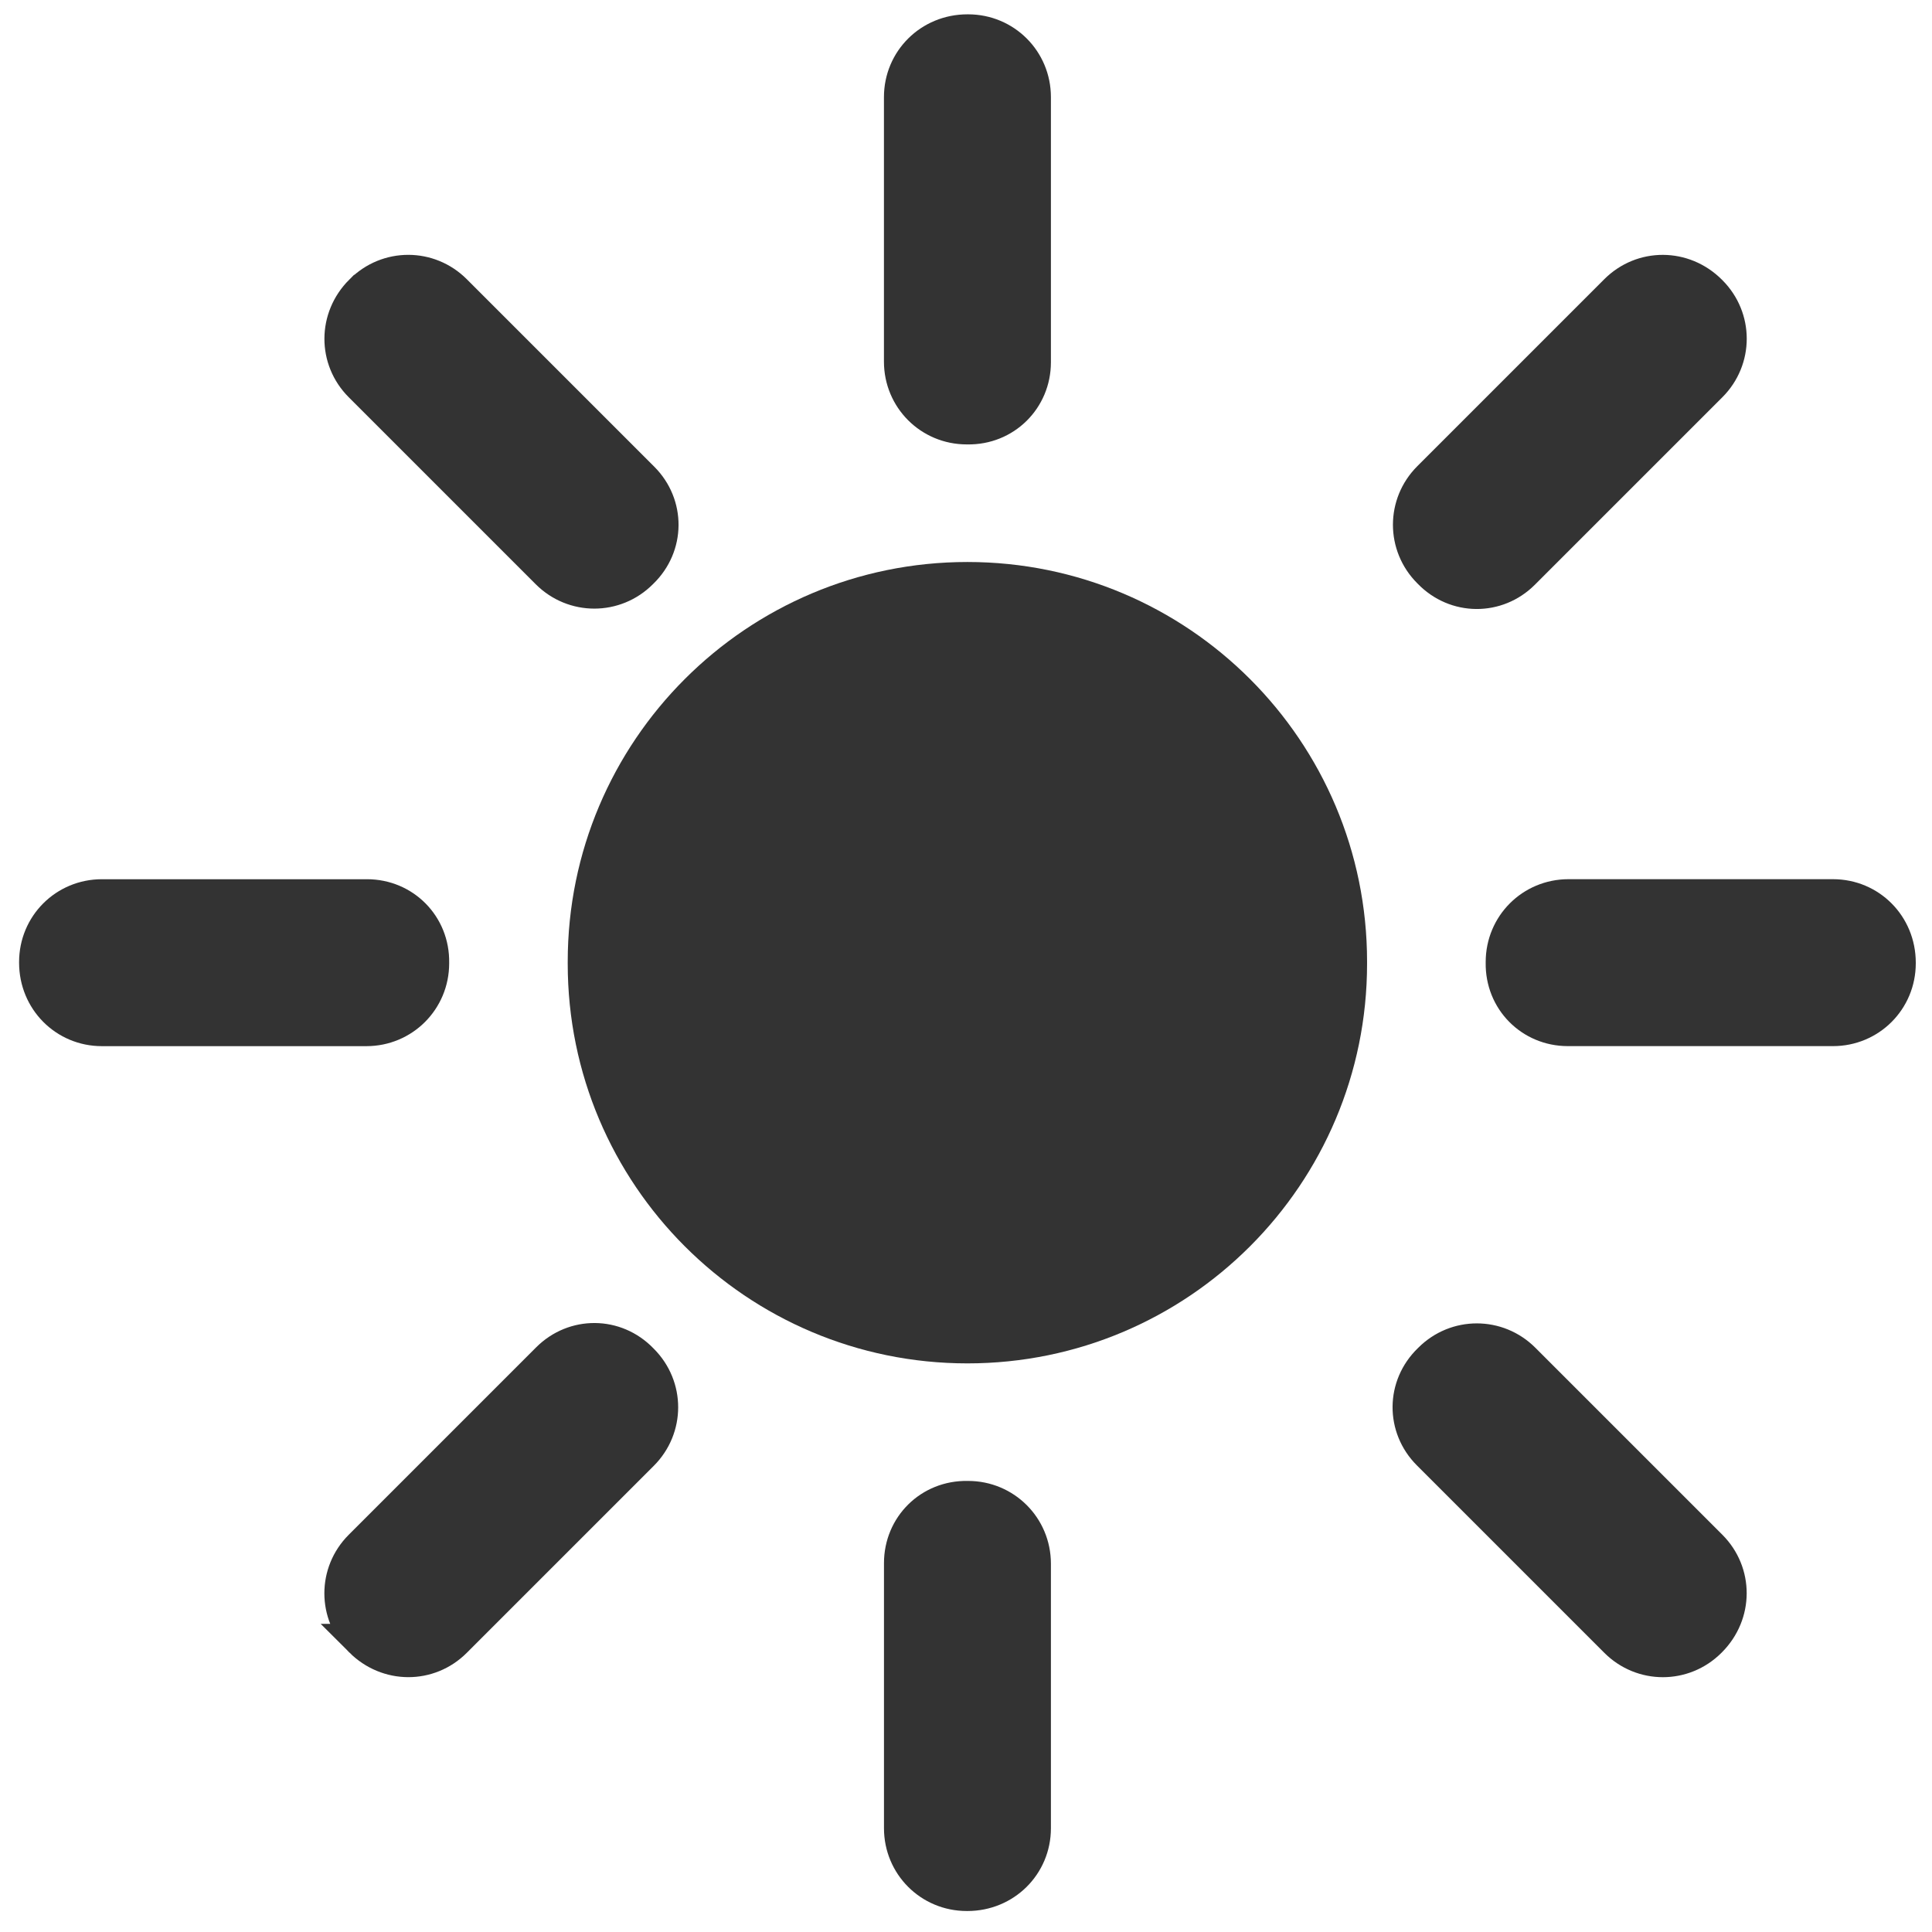 <svg xmlns="http://www.w3.org/2000/svg" width="54" height="54" viewBox="0 0 54 54">
    <g fill="none" fill-rule="evenodd">
        <g>
            <g>
                <g>
                    <path fill="#000" d="M26.04.867c-1.045 0-1.867.821-1.867 1.848v7.392c0 1.026.822 1.848 1.848 1.848h.019c1.045.018 1.867-.803 1.867-1.83v-7.41c0-1.027-.822-1.848-1.848-1.848h-.019zM0 26.907c0 1.044.821 1.867 1.848 1.867H9.24c1.027 0 1.848-.823 1.848-1.848v-.019c.019-1.047-.803-1.866-1.83-1.866h-7.41C.821 25.04 0 25.86 0 26.889v.018z" transform="translate(-1954 -390) translate(1955 390)"/>
                    <g fill="#333">
                        <path stroke="#333" stroke-width=".933" d="M26.04 52.76c1.044 0 1.867-.82 1.867-1.847V43.52c0-1.027-.823-1.848-1.848-1.848h-.018c-1.047-.019-1.867.8-1.867 1.83v7.41c0 1.026.82 1.848 1.848 1.848h.019zM52.08 26.72c0-1.046-.82-1.867-1.847-1.867H42.84c-1.027 0-1.848.821-1.848 1.848v.019c-.019 1.045.8 1.866 1.83 1.866h7.41c1.026 0 1.848-.82 1.848-1.848v-.018zM26.04.68c-1.045 0-1.867.821-1.867 1.848V9.92c0 1.027.822 1.848 1.848 1.848h.019c1.045.019 1.867-.803 1.867-1.83v-7.41c0-1.027-.822-1.848-1.848-1.848h-.019zM0 26.72c0 1.044.821 1.867 1.848 1.867H9.24c1.027 0 1.848-.823 1.848-1.848v-.018c.019-1.047-.803-1.867-1.83-1.867h-7.41c-1.027 0-1.848.82-1.848 1.848v.019z" transform="translate(-1954 -390) translate(1955 390) translate(0 .187)"/>
                        <path d="M26.04 37.92c-6.17 0-11.172-5.002-11.172-11.172v-.057c0-6.168 5.001-11.17 11.172-11.17 6.17 0 11.17 5.002 11.17 11.17v.057c0 6.17-5 11.172-11.17 11.172" transform="translate(-1954 -390) translate(1955 390) translate(0 .187)"/>
                        <path stroke="#333" stroke-width=".933" d="M46.798 7.96c-.74-.74-1.9-.74-2.627-.014l-5.227 5.227c-.726.726-.726 1.888 0 2.614l.013.013c.726.752 1.887.754 2.614.026l5.24-5.24c.726-.726.726-1.887 0-2.613l-.013-.013zM9.09 7.96c-.739.739-.739 1.9-.013 2.626l5.227 5.227c.726.726 1.888.726 2.614 0l.013-.013c.752-.726.754-1.886.026-2.613l-5.24-5.24c-.726-.726-1.887-.726-2.613 0l-.013.013zM46.798 45.667c.739-.74.739-1.9.013-2.627l-5.227-5.227c-.726-.726-1.887-.726-2.613 0l-.014.014c-.752.726-.753 1.886-.026 2.613l5.24 5.24c.726.726 1.888.726 2.614 0l.013-.013zM9.09 45.667c.74.74 1.901.74 2.627.013l5.227-5.227c.726-.726.726-1.887 0-2.613l-.013-.013c-.726-.753-1.886-.754-2.614-.027l-5.24 5.24c-.726.726-.726 1.888 0 2.614l.014.013z" transform="translate(-1954 -390) translate(1955 390) translate(0 .187)"/>
                    </g>
                </g>
            </g>
        </g>
    </g>
</svg>
